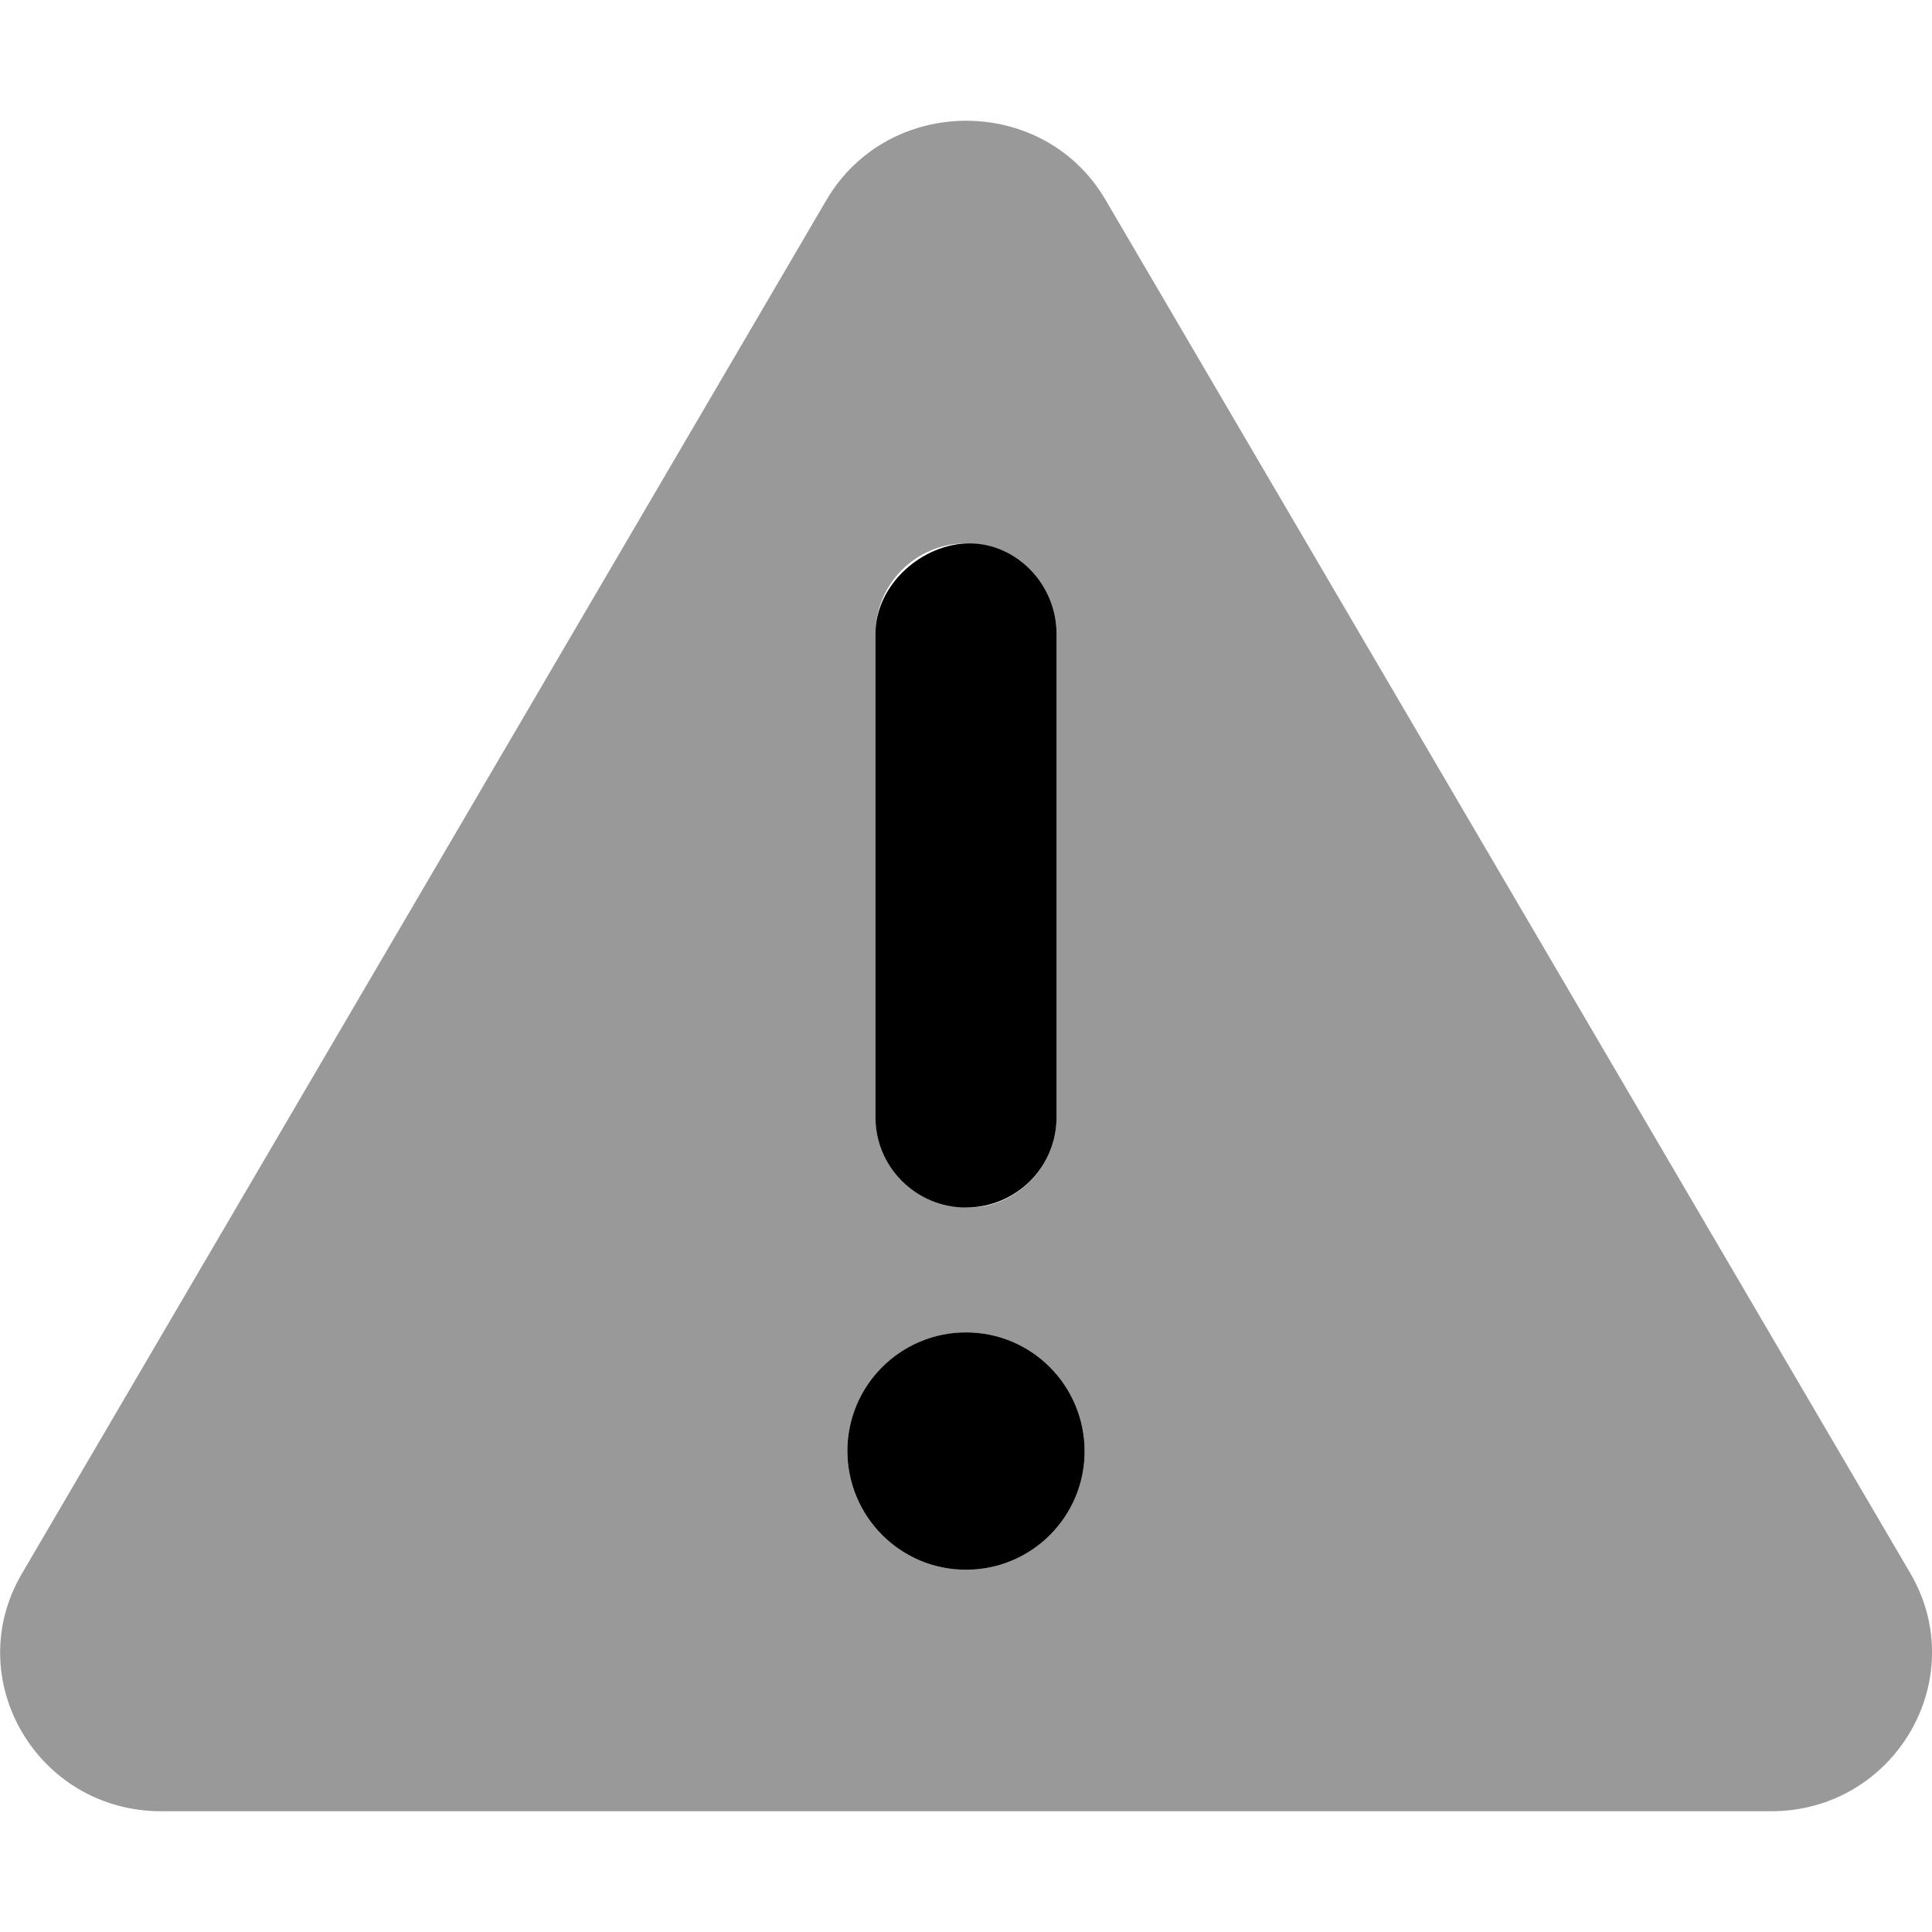 <svg xmlns="http://www.w3.org/2000/svg" viewBox="0 0 512 512"><!--! Font Awesome Pro 6.2.0 by @fontawesome - https://fontawesome.com License - https://fontawesome.com/license (Commercial License) Copyright 2022 Fonticons, Inc. --><defs><style>.fa-secondary{opacity:.4}</style></defs><path class="fa-primary" d="M256 320C269.3 320 280 309.3 280 296v-128c0-13.25-10.75-24-23.1-24S232 154.8 232 168v128C232 309.3 242.8 320 256 320zM256 353.1c-17.36 0-31.44 14.08-31.44 31.44C224.6 401.9 238.6 416 256 416s31.44-14.08 31.44-31.44C287.4 367.2 273.4 353.1 256 353.1z"/><path class="fa-secondary" d="M506.3 417l-213.3-364c-16.33-28-57.54-28-73.98 0l-213.2 364C-10.59 444.9 9.849 480 42.74 480h426.6C502.1 480 522.6 445 506.3 417zM232 168c0-13.25 10.75-24 24-24S280 154.8 280 168v128c0 13.25-10.75 24-23.1 24S232 309.3 232 296V168zM256 416c-17.36 0-31.44-14.08-31.44-31.44c0-17.36 14.07-31.44 31.44-31.44s31.44 14.08 31.44 31.44C287.4 401.9 273.4 416 256 416z"/></svg>